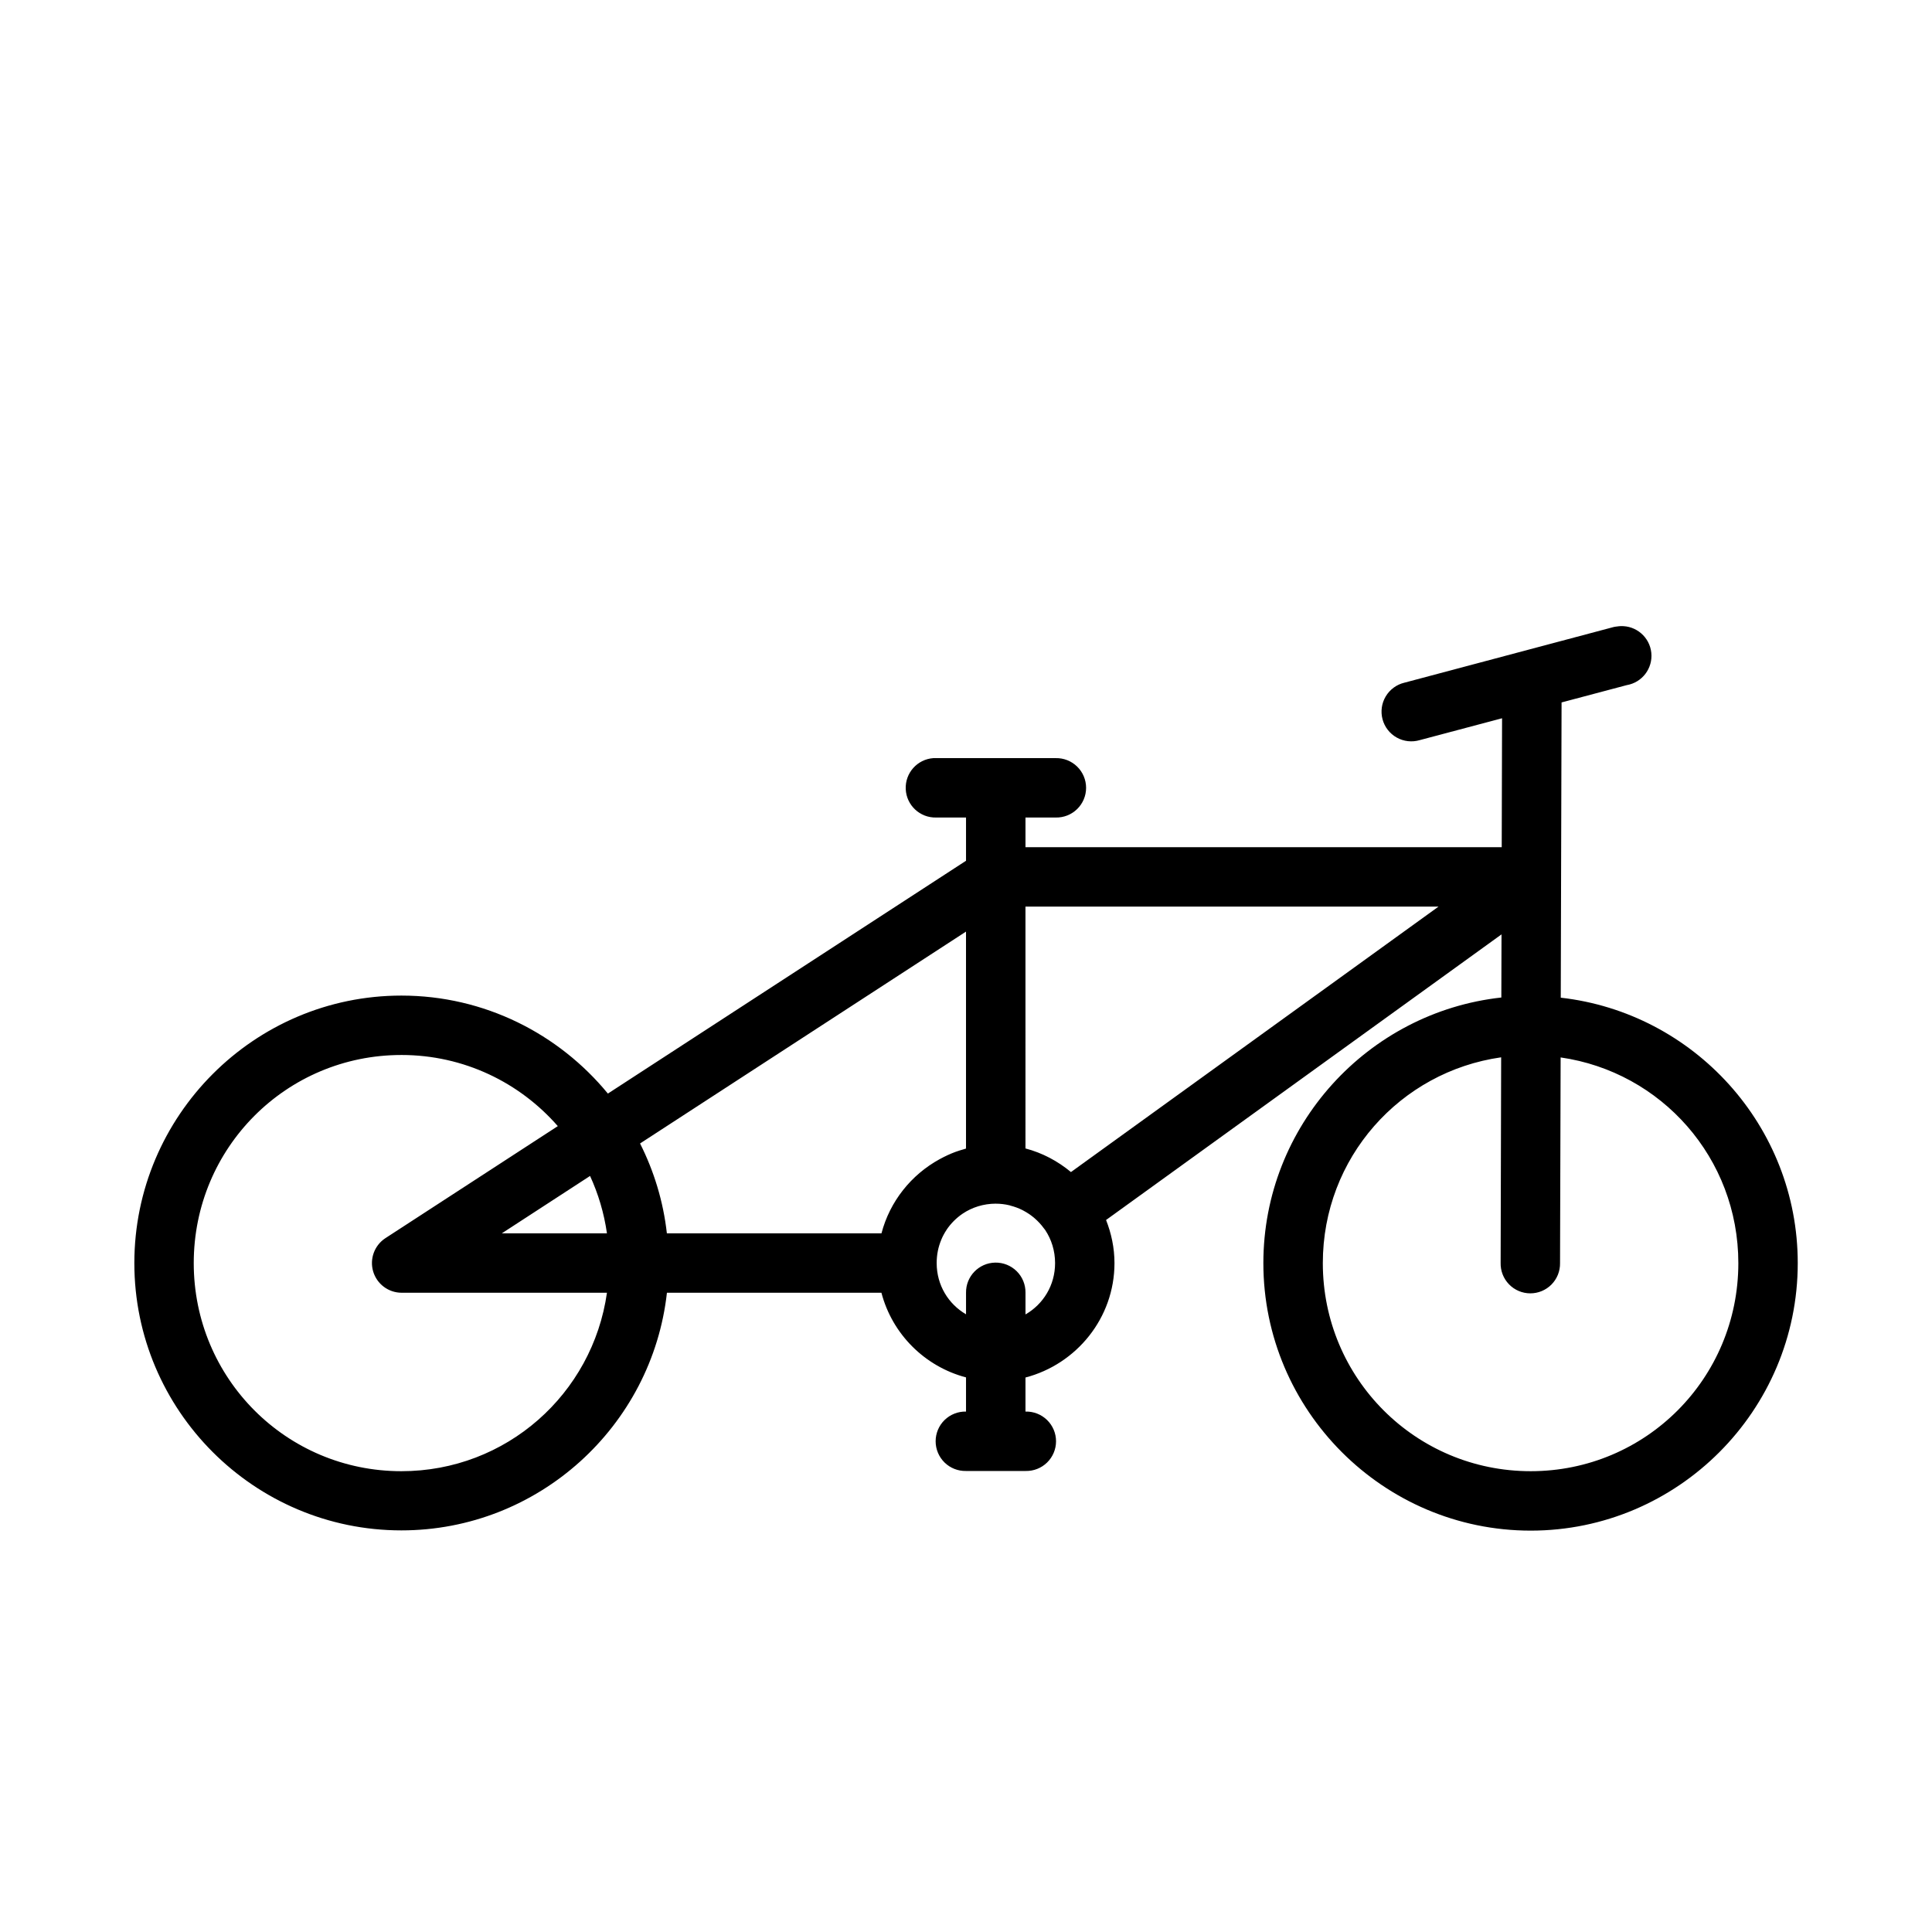 <?xml version="1.0" encoding="UTF-8"?>
<!-- Uploaded to: SVG Repo, www.svgrepo.com, Generator: SVG Repo Mixer Tools -->
<svg fill="#000000" width="800px" height="800px" version="1.1" viewBox="144 144 512 512" xmlns="http://www.w3.org/2000/svg">
 <path d="m573.46 309.93c-0.371 0.016-0.742 0.059-1.109 0.125v-0.016c-0.453 0.059-0.898 0.156-1.336 0.293l-54.844 14.59c-2.066 0.492-3.848 1.801-4.938 3.629-1.09 1.824-1.395 4.012-0.848 6.066 0.547 2.055 1.902 3.801 3.758 4.84 1.852 1.039 4.047 1.289 6.086 0.688l21.832-5.797c-0.027 11.391-0.059 22.773-0.09 34.164h-126.21v-7.859h8.012c2.117 0.051 4.164-0.758 5.68-2.242 1.516-1.48 2.371-3.508 2.371-5.629 0-2.117-0.855-4.148-2.371-5.629-1.516-1.48-3.562-2.289-5.68-2.242h-31.672c-0.254-0.012-0.504-0.012-0.754 0-4.273 0.301-7.523 3.961-7.32 8.238 0.203 4.281 3.789 7.613 8.074 7.504h7.902v11.457l-94.91 61.699c-13.012-15.836-32.719-25.969-54.723-25.969-39.012 0-70.77 31.848-70.77 70.895s31.758 70.832 70.77 70.832c36.359 0 66.441-27.617 70.371-62.977h56.844c2.863 10.953 11.477 19.547 22.418 22.434v9.055c-2.121-0.047-4.168 0.762-5.684 2.242-1.516 1.48-2.367 3.512-2.367 5.629 0 2.121 0.852 4.148 2.367 5.633 1.516 1.48 3.562 2.289 5.684 2.242h15.805c2.117 0.047 4.164-0.762 5.68-2.242 1.516-1.484 2.371-3.512 2.371-5.633 0-2.117-0.855-4.148-2.371-5.629-1.516-1.48-3.562-2.289-5.68-2.242h-0.047v-9.023c13.496-3.527 23.586-15.758 23.586-30.32 0-4.035-0.828-7.867-2.231-11.426l104.8-75.691c-0.016 5.578-0.031 11.156-0.047 16.73-35.375 3.894-63.066 33.973-63.066 70.387 0 39.047 31.832 70.895 70.848 70.895s70.77-31.848 70.77-70.895c0-36.344-27.535-66.355-62.805-70.34 0.07-26.086 0.148-52.164 0.215-78.246l17.266-4.582c4.094-0.695 6.945-4.449 6.516-8.582-0.434-4.129-3.996-7.215-8.145-7.055zm-157.7 74.324h109.47l-97.414 70.355c-3.488-2.898-7.551-5.074-12.055-6.258zm-15.758 6.629v57.5c-0.219 0.059-0.43 0.137-0.648 0.199-0.734 0.223-1.473 0.422-2.184 0.695-1.402 0.52-2.738 1.152-4.043 1.859-0.039 0.023-0.082 0.039-0.121 0.062-7.527 4.125-13.184 11.172-15.406 19.648h-56.871c-0.949-8.48-3.422-16.5-7.106-23.816zm-149.63 32.699c16.578 0 31.367 7.312 41.453 18.852l-45.68 29.688c-2.918 1.902-4.238 5.496-3.25 8.836 0.992 3.336 4.059 5.629 7.539 5.633h54.414c-3.801 26.793-26.648 47.293-54.477 47.293-30.496 0-55.027-24.602-55.027-55.148s24.531-55.152 55.027-55.152zm291.45 0.617c-0.051 18.156-0.09 36.309-0.137 54.473-0.055 2.117 0.746 4.168 2.223 5.688 1.473 1.523 3.5 2.383 5.617 2.391 2.117 0.008 4.152-0.836 5.641-2.344 1.484-1.508 2.301-3.555 2.262-5.672 0.047-18.168 0.105-36.336 0.156-54.504 26.695 3.84 47.094 26.664 47.094 54.504 0 30.547-24.531 55.148-55.027 55.148-30.496 0-55.09-24.602-55.09-55.148 0-27.883 20.496-50.746 47.262-54.535zm-241.45 31.441c2.184 4.742 3.711 9.844 4.477 15.207h-27.859zm107.54 7.348c1.238 0.004 2.449 0.152 3.629 0.434 0.09 0.02 0.168 0.066 0.262 0.09 1.074 0.277 2.117 0.66 3.106 1.152 0.109 0.055 0.215 0.113 0.32 0.172 0.945 0.5 1.848 1.094 2.676 1.781 0.109 0.094 0.215 0.184 0.324 0.277 0.883 0.773 1.695 1.641 2.398 2.613 0.113 0.152 0.23 0.305 0.352 0.445 1.66 2.5 2.629 5.508 2.629 8.781 0 5.891-3.148 10.906-7.84 13.605v-5.766c0.023-2.129-0.812-4.18-2.328-5.68-1.512-1.5-3.566-2.324-5.699-2.285-4.328 0.078-7.781 3.637-7.731 7.965v5.734c-4.66-2.707-7.781-7.707-7.781-13.574 0-1.098 0.102-2.168 0.309-3.199 0-0.004-0.004-0.008 0-0.016 0.207-1.023 0.516-2.012 0.906-2.949 0-0.004-0.004-0.012 0-0.016 0.391-0.941 0.871-1.828 1.43-2.66 0.004-0.004-0.004-0.012 0-0.016 0.559-0.832 1.203-1.602 1.906-2.309 0.707-0.707 1.488-1.359 2.32-1.922 2.504-1.684 5.527-2.656 8.812-2.66z" fill-rule="evenodd"/>
</svg>